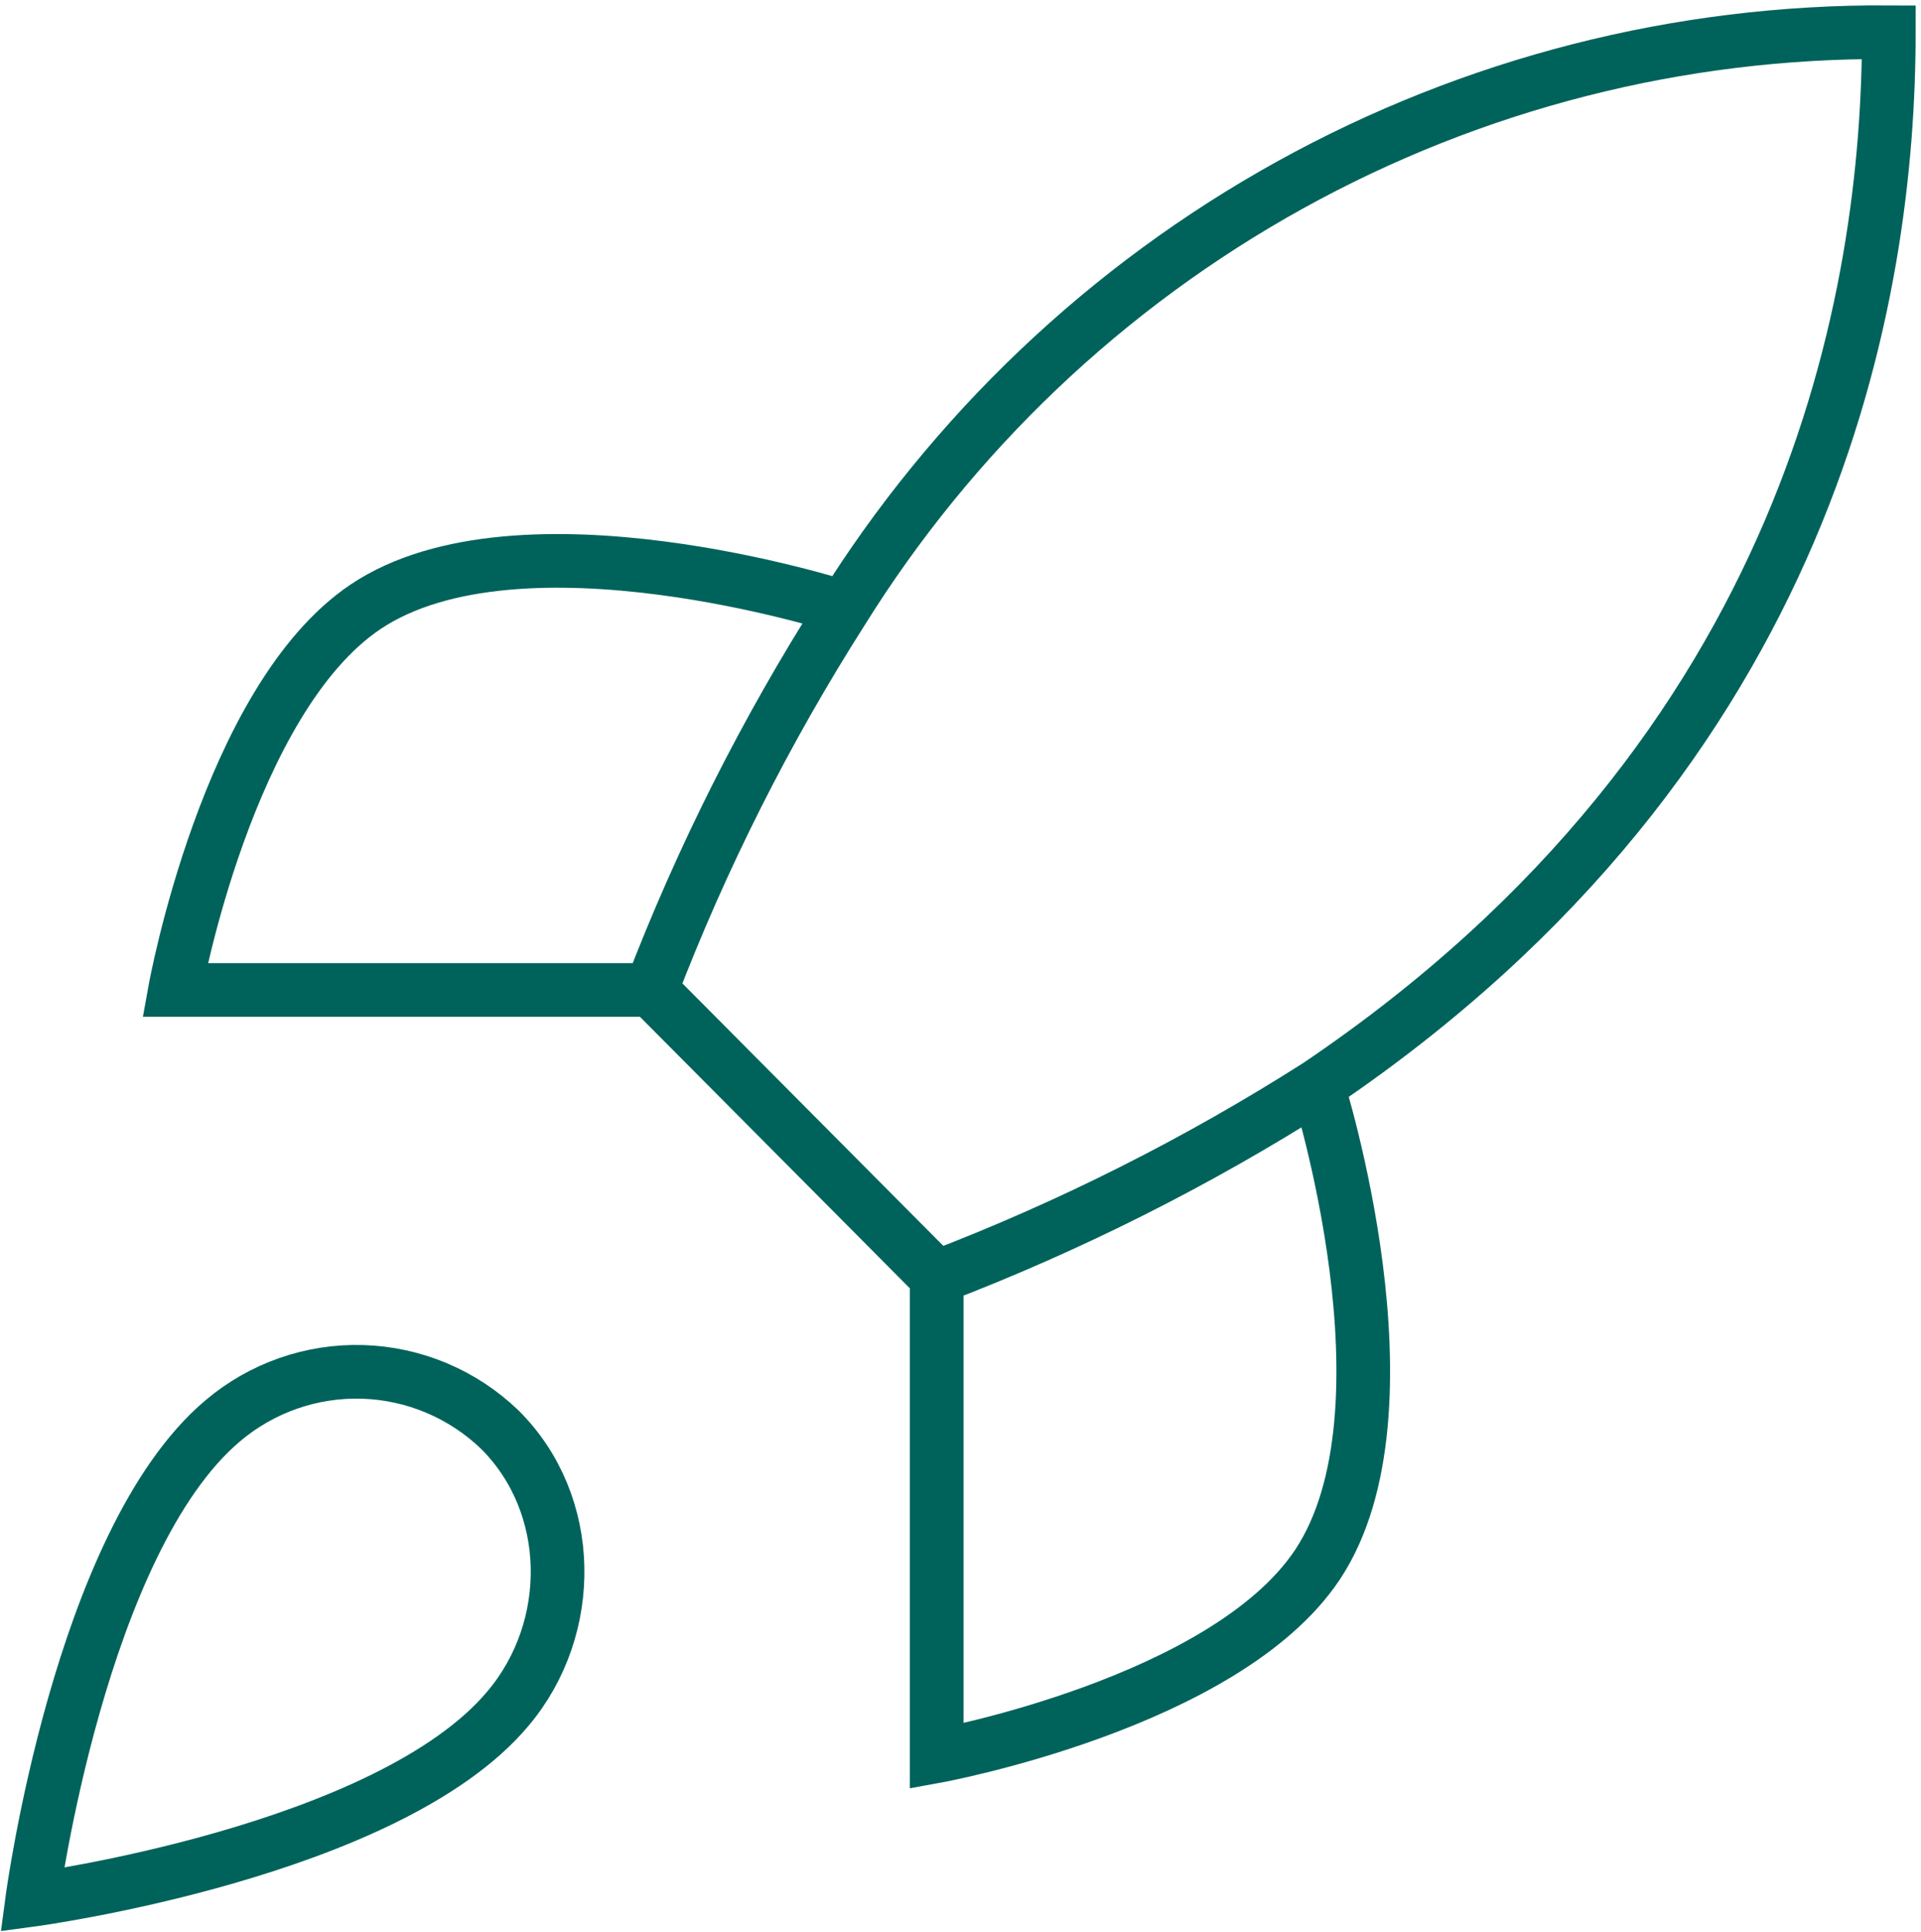 <svg fill="none" viewBox="0 0 179 180" xmlns="http://www.w3.org/2000/svg"><path d="m87.282 119.001-26.615-26.769m26.615 26.769c12.393-4.741 24.281-10.719 35.487-17.846m-35.487 17.846v44.615s26.882-4.908 35.487-17.846c9.582-14.456 0-44.615 0-44.615m-62.102-8.923c4.721-12.319 10.666-24.127 17.744-35.246 10.337-16.624 24.731-30.311 41.813-39.76 17.082-9.449 36.283-14.346 55.777-14.224 0 24.27-6.92 66.922-53.231 98.153m-62.102-8.923h-44.359s4.88-27.037 17.744-35.692c14.372-9.637 44.359 0 44.359 0m-57.667 75.845c-13.308 11.243-17.744 44.615-17.744 44.615s33.181-4.461 44.359-17.846c6.299-7.495 6.21-19.006-.798-25.966-3.448-3.31-7.991-5.223-12.756-5.371-4.765-.148-9.416 1.478-13.061 4.568z" stroke="#00635b" stroke-width="5"/></svg>